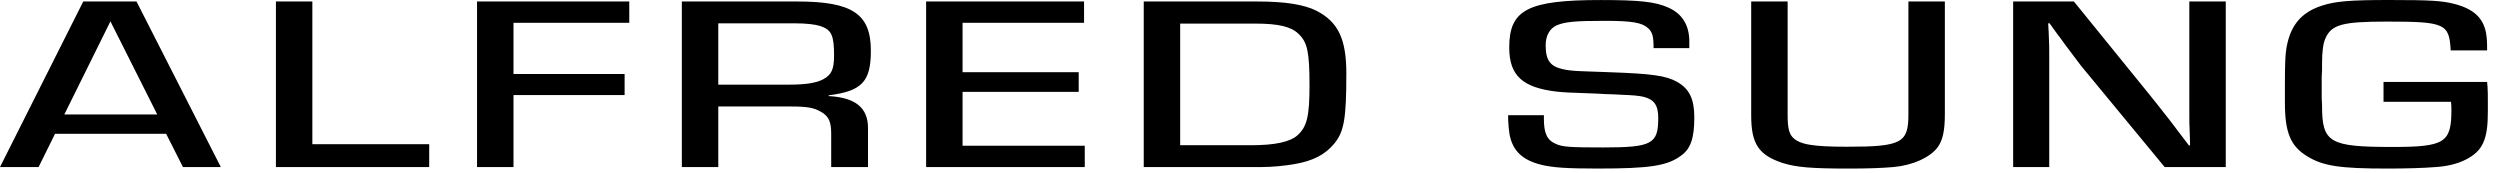 <?xml version="1.0" encoding="UTF-8" standalone="no"?>
<!DOCTYPE svg PUBLIC "-//W3C//DTD SVG 1.1//EN" "http://www.w3.org/Graphics/SVG/1.1/DTD/svg11.dtd">
<svg width="100%" height="100%" viewBox="0 0 188 13" version="1.1" xmlns="http://www.w3.org/2000/svg" xmlns:xlink="http://www.w3.org/1999/xlink" xml:space="preserve" xmlns:serif="http://www.serif.com/" style="fill-rule:evenodd;clip-rule:evenodd;stroke-linejoin:round;stroke-miterlimit:2;">
    <g transform="matrix(1,0,0,1,0,-53.224)">
        <path d="M187.033,59.385C187.033,59.553 187.06,59.683 187.06,59.701C187.086,60.057 187.086,60.375 187.086,61.01L187.086,61.662C187.086,63.734 186.684,64.593 185.421,65.228C184.802,65.545 184.023,65.732 183.163,65.787C182.223,65.863 180.88,65.9 179.536,65.9C175.988,65.9 174.699,65.713 173.516,64.984C172.254,64.221 171.824,63.211 171.824,60.916L171.824,59.871C171.824,58.059 171.85,57.592 171.904,57.088C172.147,55.24 172.98,54.175 174.592,53.654C175.613,53.318 176.715,53.224 179.644,53.224C182.814,53.224 183.647,53.281 184.587,53.523C186.012,53.896 186.737,54.568 186.952,55.707C187.006,56.063 187.032,56.248 187.032,57.014L184.292,57.014C184.184,54.998 183.861,54.848 179.482,54.848C176.123,54.848 175.317,55.073 174.86,56.137C174.699,56.51 174.618,57.108 174.618,58.022L174.618,58.508L174.592,58.992L174.592,60.597C174.618,60.989 174.618,61.177 174.618,61.177C174.618,63.959 175.183,64.275 179.912,64.275C183.835,64.275 184.346,63.959 184.346,61.494C184.346,61.4 184.346,61.158 184.319,60.879L179.241,60.879L179.241,59.385L187.033,59.385ZM134.43,53.336L134.43,61.904C134.43,62.801 134.537,63.268 134.806,63.547C135.318,64.09 136.311,64.258 138.891,64.258C142.976,64.258 143.512,63.977 143.512,61.85L143.512,53.336L146.253,53.336L146.253,61.83C146.253,63.043 146.092,63.772 145.716,64.295C145.125,65.078 143.835,65.656 142.384,65.787C141.498,65.863 140.476,65.9 139.025,65.9C136.231,65.9 135.103,65.806 134.081,65.49C132.254,64.892 131.69,64.052 131.69,61.904L131.69,53.336L134.43,53.336ZM116.101,61.886L116.101,62.165C116.101,63.249 116.342,63.771 117.014,64.052C117.498,64.275 118.088,64.312 120.561,64.312C124.216,64.312 124.7,64.052 124.7,62.109C124.7,61.141 124.404,60.711 123.597,60.504C123.302,60.43 122.737,60.376 122.038,60.356L121.366,60.319L120.721,60.299L120.049,60.262C117.82,60.188 117.631,60.169 117.067,60.114C114.488,59.815 113.494,58.899 113.494,56.792C113.494,53.955 114.891,53.226 120.372,53.226C123.301,53.226 124.51,53.357 125.477,53.804C126.499,54.253 127.036,55.13 127.036,56.325L127.036,56.844L124.349,56.844C124.349,55.987 124.268,55.649 123.946,55.352C123.489,54.922 122.737,54.791 120.668,54.791C118.463,54.791 117.685,54.865 117.067,55.127C116.53,55.369 116.234,55.91 116.234,56.639C116.234,57.76 116.582,58.227 117.55,58.432C117.846,58.506 118.357,58.562 118.975,58.58C119.297,58.597 120.049,58.617 121.017,58.654C124.268,58.768 125.288,58.916 126.122,59.383C127.035,59.907 127.412,60.653 127.412,62.053C127.412,63.602 127.143,64.425 126.391,64.946C125.37,65.694 124.053,65.899 120.157,65.899C117.793,65.899 116.771,65.825 115.912,65.618C114.488,65.265 113.761,64.573 113.52,63.341C113.467,63.025 113.439,62.743 113.413,62.222L113.413,61.886L116.101,61.886ZM164.637,53.336L167.377,53.336L167.377,65.785L162.782,65.785L156.494,58.17C156.279,57.872 155.849,57.311 155.285,56.565L154.908,56.042L154.693,55.763L154.13,54.978L154.023,54.978C154.076,55.837 154.05,55.482 154.076,56.062C154.103,56.492 154.103,56.771 154.103,57.574L154.103,65.787L151.389,65.787L151.389,53.336L155.957,53.336L161.519,60.188C161.949,60.711 162.459,61.364 163.105,62.186L163.347,62.502C164.018,63.381 163.615,62.857 164.61,64.164L164.69,64.164L164.69,63.959C164.664,63.399 164.69,63.661 164.664,63.1C164.637,62.653 164.637,62.372 164.637,61.606L164.637,53.336ZM94.554,53.336C96.623,53.336 98.047,53.56 98.987,54.027C100.627,54.867 101.245,56.154 101.245,58.75C101.245,62.092 101.083,63.1 100.358,63.996C99.659,64.855 98.745,65.322 97.348,65.564C96.622,65.695 95.602,65.787 94.875,65.787L86.009,65.787L86.009,53.336L94.554,53.336ZM35.874,53.336L47.321,53.336L47.321,54.941L38.615,54.941L38.615,58.787L46.971,58.787L46.971,60.375L38.615,60.375L38.615,65.787L35.874,65.787L35.874,53.336ZM20.749,53.336L23.489,53.336L23.489,64.07L32.276,64.07L32.276,65.787L20.749,65.787L20.749,53.336ZM69.644,53.336L81.521,53.336L81.521,54.941L72.385,54.941L72.385,58.655L81.118,58.655L81.118,60.13L72.385,60.13L72.385,64.183L81.574,64.183L81.574,65.787L69.644,65.787L69.644,53.336ZM59.953,53.336C64.092,53.336 65.489,54.269 65.489,57.033C65.489,59.365 64.817,60.076 62.318,60.392L62.318,60.449C64.334,60.56 65.274,61.326 65.274,62.857L65.274,65.787L62.506,65.787L62.506,63.267C62.506,62.39 62.318,61.96 61.754,61.642C61.217,61.326 60.733,61.232 59.47,61.232L54.015,61.232L54.015,65.787L51.274,65.787L51.274,53.336L59.953,53.336ZM10.265,53.336L16.606,65.787L13.758,65.787L12.495,63.287L4.138,63.287L2.902,65.787L0,65.787L6.261,53.336L10.265,53.336ZM94.365,54.998L88.749,54.998L88.749,64.145L94.068,64.145C95.869,64.145 97.025,63.902 97.589,63.381C98.287,62.744 98.475,61.941 98.475,59.664C98.475,57.108 98.314,56.399 97.643,55.764C97.079,55.221 96.138,54.998 94.365,54.998ZM11.824,61.83L8.304,54.83L4.838,61.83L11.824,61.83ZM59.335,59.59C60.598,59.59 61.404,59.459 61.915,59.18C62.533,58.844 62.721,58.434 62.721,57.387C62.721,55.895 62.533,55.465 61.7,55.186C61.297,55.055 60.625,54.979 59.792,54.979L54.015,54.979L54.015,59.59L59.335,59.59Z"/>
    </g>
</svg>
